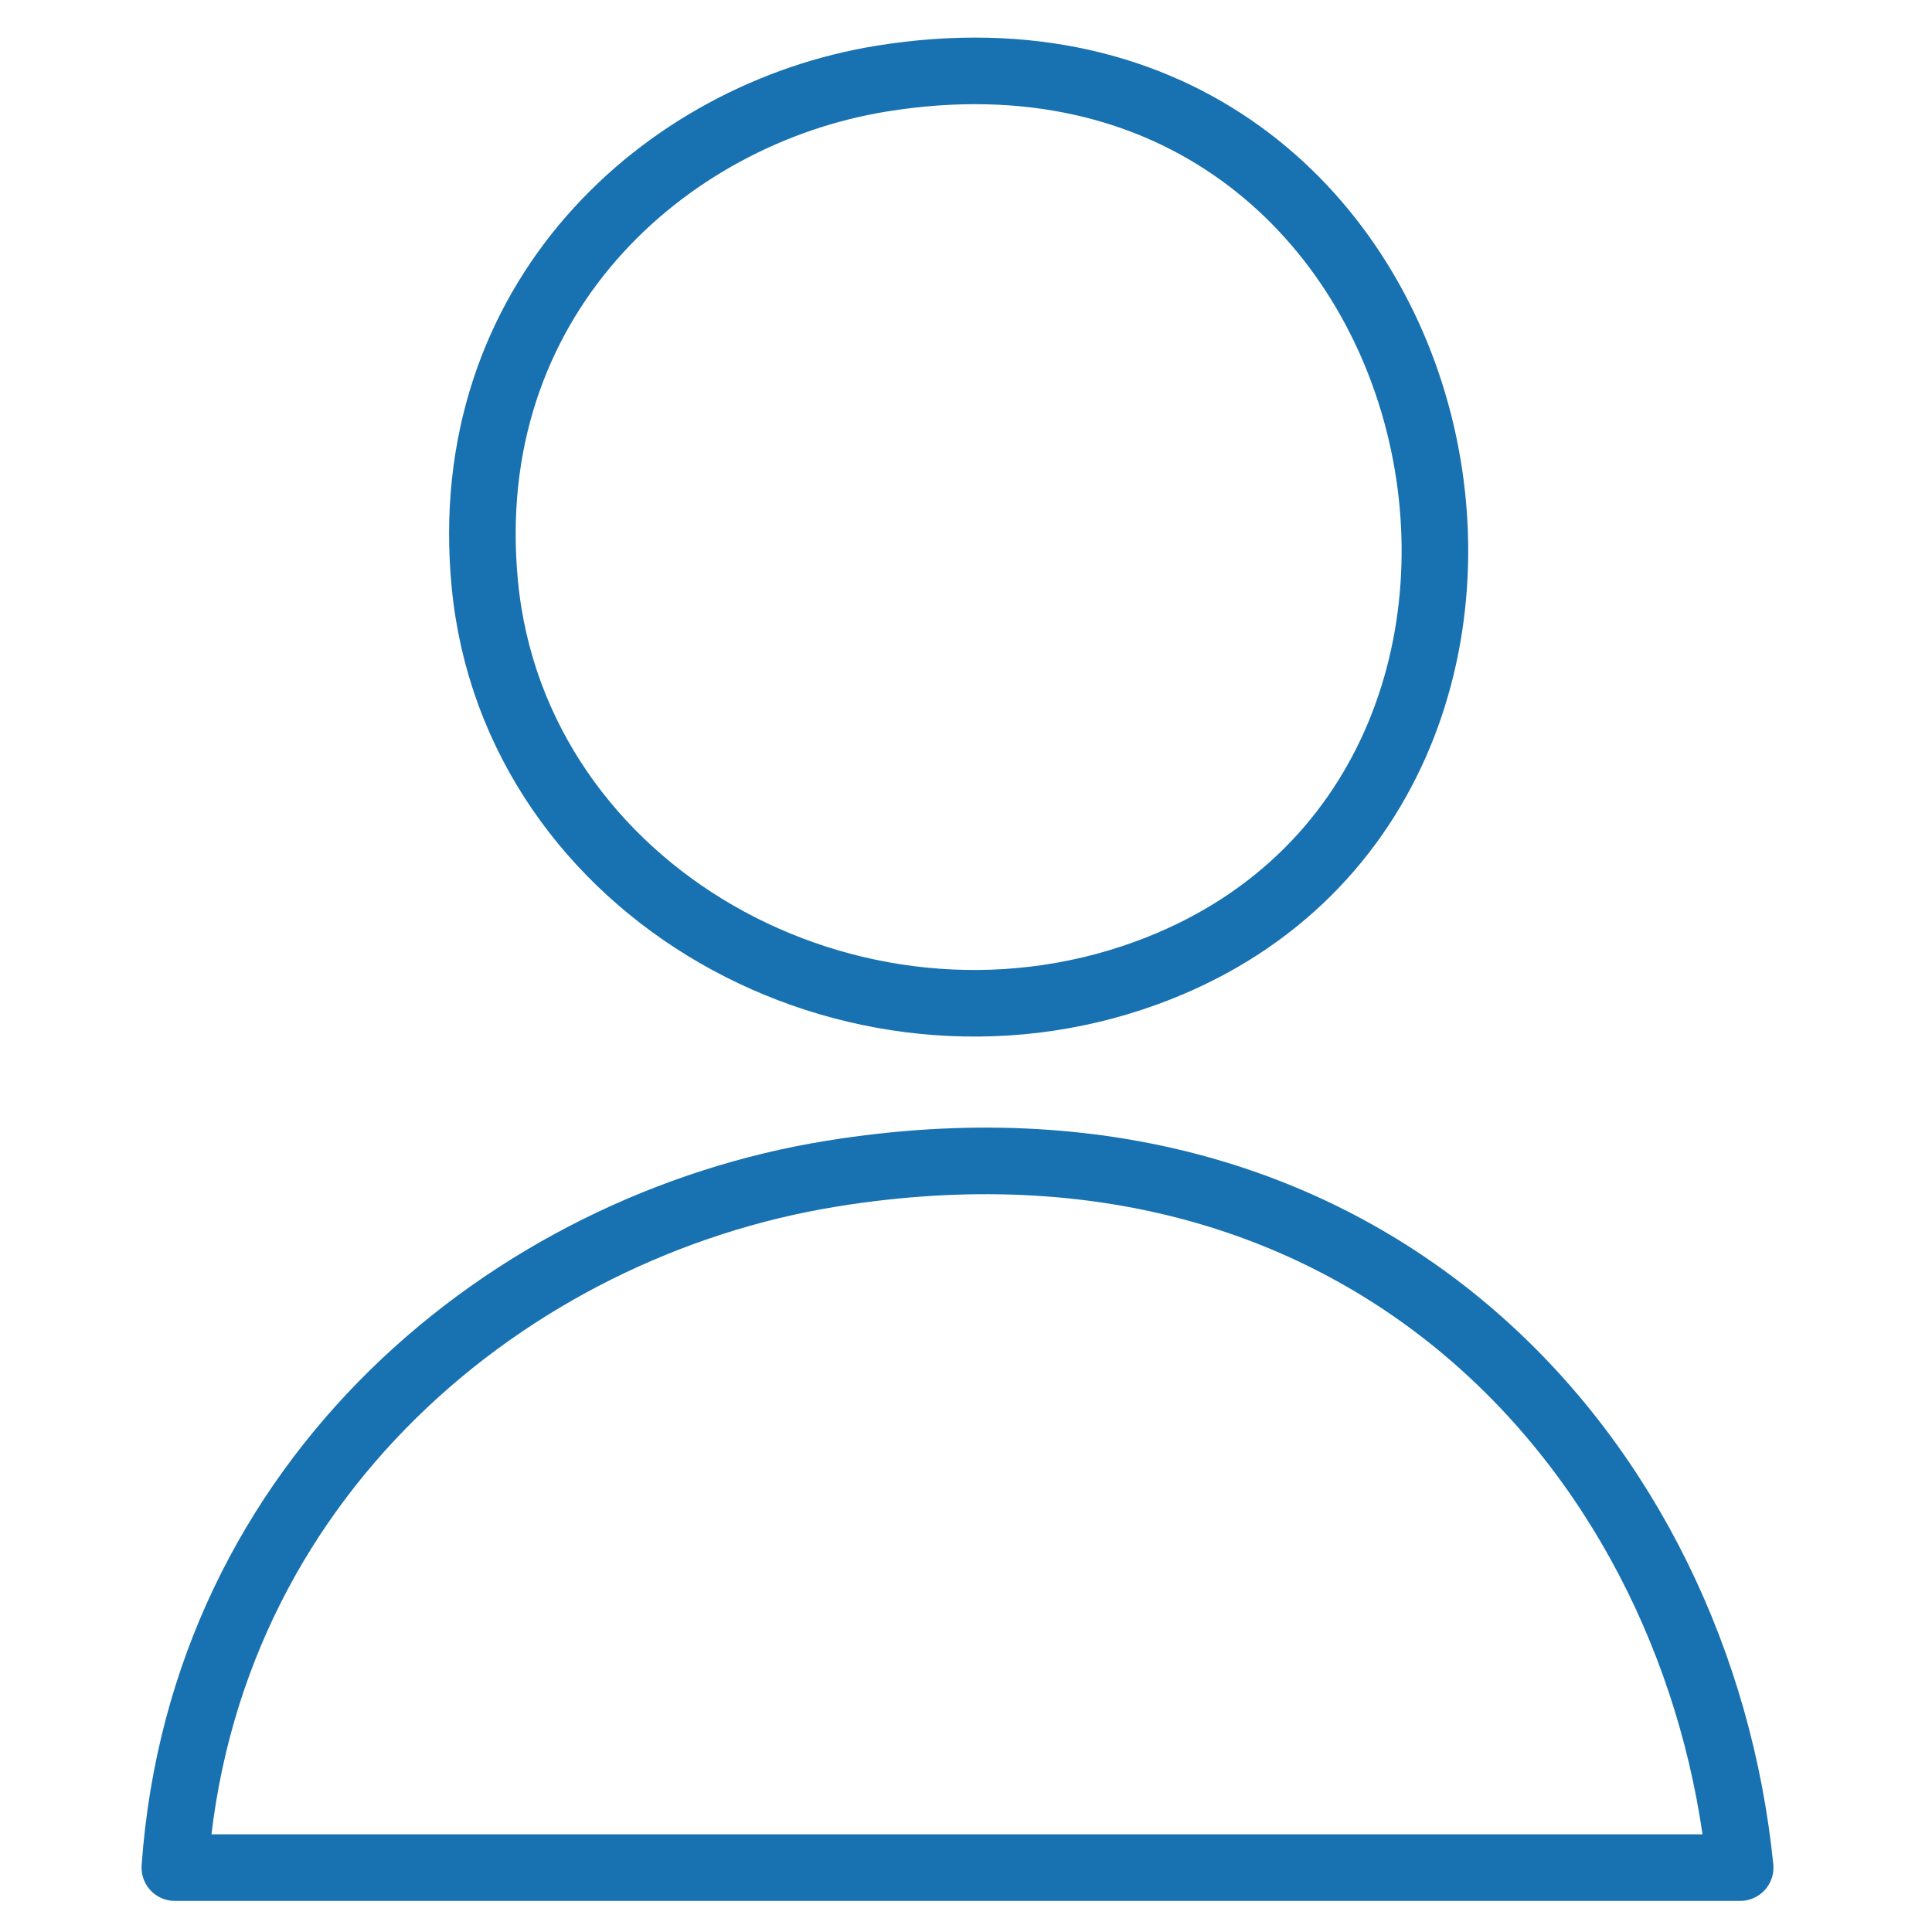 <?xml version="1.0" encoding="utf-8"?>
<!-- Generator: Adobe Illustrator 27.4.0, SVG Export Plug-In . SVG Version: 6.00 Build 0)  -->
<svg version="1.1" xmlns="http://www.w3.org/2000/svg" xmlns:xlink="http://www.w3.org/1999/xlink" x="0px" y="0px"
	 viewBox="0 0 300 300" style="enable-background:new 0 0 300 300;" xml:space="preserve">
<style type="text/css">
	.st0{display:none;}
	.st1{display:inline;}
	.st2{fill-rule:evenodd;clip-rule:evenodd;fill:#1871B0;}
	.st3{fill-rule:evenodd;clip-rule:evenodd;fill:#1871B0;stroke:#1871B0;stroke-width:2.922;stroke-miterlimit:10;}
	.st4{fill-rule:evenodd;clip-rule:evenodd;fill:#1871B0;stroke:#1871B0;stroke-width:2.435;stroke-miterlimit:10;}
	
		.st5{fill-rule:evenodd;clip-rule:evenodd;fill:#1871B0;stroke:#1871B0;stroke-width:9.741;stroke-linecap:round;stroke-miterlimit:10;}
	
		.st6{fill-rule:evenodd;clip-rule:evenodd;fill:none;stroke:#1871B0;stroke-width:8.515;stroke-linecap:round;stroke-linejoin:round;stroke-miterlimit:10;}
	
		.st7{fill-rule:evenodd;clip-rule:evenodd;fill:#FFFFFF;stroke:#1871B0;stroke-width:8.767;stroke-linecap:round;stroke-linejoin:round;stroke-miterlimit:10;}
	.st8{fill:#1871B0;}
	.st9{fill:#1871B0;stroke:#1871B0;stroke-width:1.923;stroke-linecap:round;stroke-linejoin:round;stroke-miterlimit:10;}
	
		.st10{fill-rule:evenodd;clip-rule:evenodd;fill:none;stroke:#1871B0;stroke-width:10.339;stroke-linecap:round;stroke-linejoin:round;stroke-miterlimit:10;}
	
		.st11{display:inline;fill:#1871B0;stroke:#1871B0;stroke-width:2.038;stroke-linecap:round;stroke-linejoin:round;stroke-miterlimit:10;}
</style>
<g id="Vrstva_1" class="st0">
	<g class="st1">
		<path class="st2" d="M275.09,179.29c-0.84,0.44-0.63,1.7-1.04,2.88c-0.3,0.89-1.8,2.96-2.41,3.67c-0.78,0.92-2.24,1.84-3.08,2.76
			c-0.6,0.61-0.93,1.66-1.5,1.83c-0.53,0.16-1.83,0.04-2.64,0c-2.13-0.09-2.96-1.3-4.03-2.18c-2.25-3.34-2.66-8.5-4.69-12.05
			c0.57-0.79,1.34-0.56,2.39-0.68c1.97-0.24,3.85-1.71,5.06-2.53c0.39-0.27,0.94-0.39,1.27-0.69c0.44-0.39,0.68-0.99,1.14-1.37
			c0.35-0.28,0.86-0.4,1.15-0.69c0.37-0.36,0.86-1.28,1.15-1.61c0.81-0.94,1.73-1.81,2.18-2.75c0.39-0.8,0.51-1.75,0.92-2.64
			c0.54-1.18,1.41-2.25,1.72-3.44c0.19-0.69,0.09-1.59,0.34-2.29c0.14-0.43,0.49-0.62,0.57-1.03c0.32-1.69,0.26-4.46-0.12-5.86
			c-0.19-0.75-0.81-1.52-1.02-2.29c-0.67-2.41-1.82-4.54-3.22-5.97c0.02-0.45-0.37-0.46-0.34-0.92c-1.05-0.56-1.22-1.99-2.52-2.29
			c-0.9-1.86-3.31-2.2-4.48-3.79c-1.99-0.56-3.66-1.99-5.63-2.18c-0.12-0.23-0.27-0.4-0.45-0.57c-4.44-1.31-9.06-2.43-13.2-4.02
			c-0.1-0.53-1.1-0.69-0.8-1.26c1.79-1.31,4.21-1.22,6.08-2.29c5.19-2.99,10.27-6.02,14.23-10.1c0.02-0.4,0.33-0.51,0.35-0.92
			c4.51-4.6,7.72-14.04,5.39-22.04c0.23-1.99-1.03-2.5-1.15-4.13c-0.27,0.02-0.55,0.03-0.56-0.23c-0.09-0.92-0.89-1.47-0.59-2.41
			c-0.55-1.15-1.73-1.62-2.53-2.64c-0.85-1.1-1.28-2.51-2.63-2.87c0.13-0.5-0.39-0.38-0.33-0.8c-1.49-0.72-2.2-2.19-3.68-3.21
			c-0.61-0.43-1.48-0.67-2.3-1.26c-0.5-0.36-1.76-1.27-1.73-1.84c0.02-0.47,1.5-1.34,2.07-1.72c2.41-1.61,5.51-3.55,6.67-5.62
			c3.75-3.09,6.35-7.35,9.06-11.48c-0.09-0.63,0.4-0.66,0.23-1.38c0.04-0.38,0.6-0.23,0.57-0.69c-0.06-1.22,0.62-1.57,0.92-2.41
			c0.15-0.45,0.07-0.98,0.23-1.37c0.12-0.33,0.48-0.56,0.57-0.92c0.09-0.39,0.25-1.42,0.23-2.07c0-0.09-0.25-0.44-0.23-0.57
			c0.03-0.28,0.32-0.42,0.34-0.69c0.19-2.34-0.28-4.24,0.23-6.54c-1.08-0.65-0.61-2.05-0.79-3.44c-0.45-3.17-2.98-4.8-3.68-7.69
			c-1.01-0.9-2.01-1.81-2.63-3.1c-1.43-0.58-2.01-1.98-3.68-2.3c0.1-0.49-0.33-0.44-0.35-0.8c-0.59,0.1-0.49-0.51-1.15-0.34
			c-0.82-1-2.01-1.27-3.33-1.95c-0.83-0.43-1.73-1.05-2.52-1.26c-1.24-0.34-2.55-0.19-3.8-0.46c-1-0.21-1.95-0.98-2.86-0.58
			c-1.95-0.46-5.48-0.51-7.7-0.35c-2.2,0.17-4.4,0.64-6.09,1.38c-0.47,0.21-0.86,0.65-1.38,0.8c-0.66,0.19-1.55,0.07-2.18,0.46
			c-0.36,0.24-0.37,0.7-0.78,0.91c-0.27,0.13-0.47,0.3-0.93,0.23c-3.55,2.77-7.09,5.55-11.02,7.92c-0.25,0.26-0.39-0.09-0.82,0
			c-0.26,0.49-1.17,0.35-1.71,0.58c-0.44,0.16-0.23-0.31-0.57-0.23c-0.44,0.45-1.94,0.24-2.41,0c-1.13,0.38-2.49-0.22-3.68,0
			c-1.34-1.04-4.34-0.4-6.53-0.58c-0.36,0.22-0.75,0.4-1.16,0.58c-0.25-0.23-0.64,0.12-1.15,0c-1.79,0.62-3.26,1.62-4.46,2.53
			c-1.29,0.94-1.91,2.18-2.87,3.32c-0.61,0.74-1.32,1.36-1.49,2.41c-0.65,3.9-0.3,8.33,0.8,11.36c0.06,0.19,0.37,0.39,0.44,0.58
			c0.41,0.97,0.59,2.08,1.04,3.1c0.9,2.02,1.89,4.18,2.18,6.66c-0.19,1.62-0.68,2.93-0.93,4.47c-1.28,0.54-2.25,2.05-3.89,1.72
			c-0.35-0.07-2.07-1.36-2.3-1.6c-0.47-0.53-1.06-1.69-1.72-2.53c-0.66-0.83-1.69-2.04-1.71-2.63c-0.05-0.98,1.27-1.68,0.56-2.53
			c-0.85,0.46-1.23,1.5-1.38,2.41c-1.01,6.17,4.17,8.8,9.64,8.73c0.29-0.23,0.41-0.59,0.7-0.8c1.03,0,1.28-0.77,2.18-0.92
			c0.29-0.53,0.76-0.84,1.27-1.14c0.27-0.21,0.38-0.99,0.79-0.69c0.61-1.07,1.51-1.86,1.95-3.1c-0.02-0.82,0.15-1.47,0.8-1.61
			c1.39,2.25,3.51,4.02,3.45,7.46c-0.1,5.13-5.88,7.44-9.41,4.7c-0.65-0.49-1.11-1.61-2.3-1.49c0.23,0.84,1.35,1.95,2.42,2.64
			c1.9,1.24,5.02,2.24,8.38,1.84c2.63-0.33,4.53-2.07,6.07-3.22c0.78-1.86,2.1-3.18,2.76-5.17c0.25-0.12,0.47-0.29,0.92-0.23
			c0.47,0.67,0.08,1.19,0.11,1.95c0.09,2.54,1.55,4.32,2.88,5.85c-0.34,1.1-1.33,0.95-2.19,1.38c-4.22,2.13-6.36,5.82-9.05,9.54
			c-0.82,2.88-1.93,6.08-3.91,7.8c-0.35,0.3-1.06,0.58-1.6,0.92c-1,0.63-2.15,1.15-3.21,1.38c-1.86,0.4-3.88,0.14-5.52,0.69
			c-1.5,0.5-2.47,1.62-4.01,2.06c-0.55,0.78-1.35,1.33-2.28,1.73c-1.29,2.24-3.12,4.76-3.22,8.03c-0.03,1.05,0.61,2.1,0.34,3.22
			c0.58,1.69,1.42,3.72,2.18,5.16c0.24,0.48,0.41,0.96,0.69,1.38c1.41,2.3,4.06,5.45,4.36,8.15c0.22,2.13-0.74,4.39-2.3,4.82
			c-1.49,0.41-2.57-0.57-3.1-1.72c-0.64,0.16-0.97-0.11-1.5,0.12c0,0.71,0.96,1.19,1.62,1.72c0.6,0.49,1.3,1.23,1.95,1.38
			c2.37,0.54,4.02-0.63,5.27-1.95c0.44-0.1,0.55,0.38,0.81,0.11c1.23-0.63,0.96-1.87,1.27-2.99c0.14-0.52,0.62-0.93,0.68-1.49
			c0.08-0.66-0.1-1.57-0.11-2.29c-0.02-1.71-0.28-3.49,0.46-5.05c1.45,0.23,1.58,1.79,2.86,2.18c2.56,2.88,3.65,8.38,1.04,11.93
			c-0.26,0.37-0.59,0.95-0.8,1.15c-1.4,1.33-2.72,0.1-4.48-0.12c-0.55-0.4-0.23-1.67-1.26-1.61c-0.37,1.53,0.73,1.97,1.49,2.64
			c0.57,0.5,1.02,1.37,1.49,1.73c1.46,1.07,3.52,0.92,5.51,1.37c-1.83,1.58-2.99,3.82-4.36,5.85c-0.58,2.76-1.84,5.09-1.49,8.03
			c0.3,2.55,1.21,4.46,2.29,6.43c1.82,3.28,4.79,6.46,7.92,7.8c3.06,3.68,13.2,4.5,14.13,10.1c0.61,3.83-3.06,5.5-5.39,6.66
			c-0.84,0.4-1.76,0.98-2.42,1.14c-0.62,0.17-1.24,0-1.83,0.13c-0.44,0.08-0.78,0.38-1.15,0.45c-1.28,0.29-2.6-0.14-4.13-0.23
			c-3.74-2.03-8.32-3.24-9.07-8.26c-1.37-3.2-4.62-5.16-5.16-8.95c-0.1-0.73,0.07-1.49-0.12-2.3c-0.23-0.97-1.03-2.01-1.26-3.1
			c-0.26-1.14-0.25-1.66-0.92-2.29c-0.18-2.9-2.04-5.07-3.1-7.46c-0.19-0.38,0.02-0.44,0-0.93c-0.1-0.24-0.35-0.34-0.35-0.69
			c0.14-1.44-0.75-3-1.15-3.9c-0.76-1.77-1.57-3.75-2.51-5.4c-0.75-1.29-2.01-2.51-2.98-3.78c-1.06-1.36-2.47-2.38-3.21-3.68
			c-0.91-1.56-1.5-3.41-2.77-4.93c-0.58-0.71-3.23-3.46-3.1-4.59c0.12-0.97,1.54-1.15,2.18-1.95c0.26-0.32,0.3-0.91,0.46-1.26
			c0.28-0.59,1.31-1.59,0.12-2.07c-0.64,0.89-1.63,2.42-3.1,2.52c-1.26,0.09-2.3-0.82-2.53-2.29c1.06-1.8,2.52-3.22,4.02-4.59
			c0.12-0.75,0.32-1.44,0.79-1.84c0.68-0.31,1.04,0.09,1.61,0.23c3.33,0.78,4.78-0.46,6.08-2.29c0.39-0.54,1.24-1.59,0.35-2.18
			c-0.92,1.04-1.03,2.74-2.53,2.98c-1.6,0.26-3.22-0.94-3.56-2.07c-0.55-1.76,0.71-3.92,1.48-5.17c0.81-1.29,1.82-2.91,2.53-4.01
			c1.52,0.2,2.75-0.63,3.91-1.38c0.65-0.41,1.77-0.62,1.72-1.48c-1.69-0.21-3.17,2.55-4.94,0.92c-0.47-2.26-0.15-4.67,0-6.89
			c1.3-2.96,3.16-5.34,3.45-9.3c0.84-0.05,1.58,0.42,2.41,0.46c2.29,0.09,5.78-2.06,5.28-3.67c-0.76-0.07-0.75,0.75-1.15,1.14
			c-0.66,0.66-2.15,1.57-3.21,1.49c-1.1-0.07-2.69-1.58-3.33-2.87c-0.12-0.24-0.02-0.52-0.12-0.8c-0.22-0.58-0.7-0.97-0.8-1.49
			c-0.51-2.56-0.38-5.95,0-8.26c0.33-2.08,1.14-4.31,1.25-6.31c0.1-1.55-0.16-2.75,0.12-3.79c0.06-0.25,0.32-0.45,0.34-0.69
			c0.11-1.16-0.44-2.54-0.47-3.78c-0.03-1.82-0.65-3.14-1.25-4.48c-0.27-0.27-0.94-0.14-1.04-0.57c0.44-0.59,1.2-0.87,1.5-1.61
			c0.23-0.18-0.51-0.27-0.13-0.69c2.91,0.1,2.81-2.78,4.24-4.13c-1.17-1.52,0-3.63,1.17-4.48c0.05-0.58-0.45-0.62-0.47-1.14
			c0.87-0.59,1.62-1.9,1.38-3.21c-1.48,0.24-2.74,1.17-4.36,0.92c-0.49,0.36-0.71,0.97-1.15,1.38c-0.08-0.26,0.21-0.89-0.23-0.8
			c-1.17-0.06-1.24,0.99-2.07,1.26c-1.03-0.66-1.69,0.87-2.41,1.26c-0.84-0.28-1.27,0.45-1.96,0.46c-1.57,0.02-3.46-2.26-3.67-3.33
			c-0.07-0.42-0.05-1.01,0-1.38c0.46-3.21,2.74-6.02,4.48-8.04c0.54-0.63,1.2-1.1,1.72-1.72c0.2-0.23,0.15-0.56,0.35-0.8
			c0.79-1.03,2.28-1.4,2.64-2.53c-1.24-0.23-2.32,0.73-3.56,1.04c-2.86,0.71-7.32,0.51-9.19,2.06c-0.63,0.53-0.8,1.83-1.72,1.72
			c-1.1-0.12-0.72-2.53-1.83-2.53c-0.55-0.02-1.33,0.15-2.18,0c-1.03-4.13-4.69-5.63-5.74-9.75c-0.14,0-0.16-0.14-0.35-0.11
			c-0.79,1.21-1.76,2.51-3.09,3.68c-1.1,0.94-2.72,1.94-3.22,3.1c-0.38,0.87,0.05,2.51-0.92,3.21c-0.74-0.75-1.37-1.56-2.75-1.38
			c-0.62,0.3-0.71,1.12-1.49,1.26c-1.01-0.34-0.79-1.18-1.38-1.83c-1.61-1.8-4.85-1.21-7.57-1.49c-0.53-0.94-2.3-2.3-3.56-1.38
			c-0.33,0.83,0.63,1.31,1.04,1.84c0.78,1.05,1.37,2.44,2.41,3.22c0.69,2.91,2.37,5.7,2.64,8.95c0.12,1.52-0.02,2.49,0.69,3.33
			c-0.31,0.95-0.94,1.58-1.26,2.53c-1.22,0.91-2.56,1.92-3.79,2.87c-0.5,0.39-0.95,0.85-1.37,1.03c-1.29,0.55-2.68-0.07-4.14,0.58
			c-0.17,1.52-1.37,1.45-2.87,1.49c-0.01,0.14-0.03,0.28-0.23,0.23c-0.3,1.25,0.77,1.93,1.26,2.76c-2.44,1.85-2.99,7.1-1.15,10.09
			c0.4,0.67,1.03,1.07,1.26,1.72c0.34,2.46,1.96,4.24,3.79,4.83c-0.68-1.89-1.69-4.23,0.23-5.4c1.41,0.62,2.7,1.35,4.36,1.72
			c0.21,1.64,0.94,5.98,2.64,5.74c1.75-0.25,0.34-2.84,0.23-4.14c0.96,0,1.51-1.23,2.41-1.61c1.06-0.44,2.54-0.29,3.78,0
			c-0.36,2.39,0.58,5.85-0.69,7.46c0.12,0.84,0.28,1.64,0.35,2.52c-0.32,1.26-3.82,0.5-4.59-0.11c-0.53-0.43-0.22-1.04-0.8-1.26
			c-0.88,0.04-0.9,0.94-1.61,1.15c-1.87-0.26-3.75,1.05-5.63,0.8c-0.01-0.44-0.07-0.83-0.34-1.03c-0.51-0.05-0.32,0.6-0.58,0.8
			c-1.44,0.84-2.79,1.12-4.48,2.18c-0.92,0.58-1.99,1.24-2.98,1.6c-2.33,0.85-7.56,0.66-8.61-0.92c-1.59-0.96-3.47-2.27-4.25-3.78
			c-0.91-1.8-0.43-5.27-1.61-6.89c0.92-0.92,0.31-2.73,0.58-4.36c0.21-1.24,1.6-2.82,1.15-4.71c-0.14-0.59-0.81-1.08-1.15-1.6
			c-0.73-1.13-1.23-2.37-2.52-2.42c-1.03-0.03-2.74,0.94-3.44,1.5c-0.7,0.55-2.19,2.32-2.53,2.98c-0.6,1.19-0.1,1.95,0,2.99
			c0.16,1.8-0.26,4.06,0.11,5.74c0.11,0.48,0.45,0.81,0.46,1.26c0.01,0.43-0.3,0.91-0.23,1.38c0.09,0.57,0.7,1.13,0.93,1.61
			c1.21,2.65,2.44,5.25,4.36,7.23c1.41,1.44,3.64,2.05,5.63,3.1c5.36,2.83,11.98,1.87,17.68-0.23c-0.02,1.29,0.35,2.17,0.58,3.22
			c1.55,0.95,2.84,4.38,1.26,6.08c-0.33,0.35-1.28,0.91-1.83,0.91c-1.75,0.03-2.48-2.11-1.84-3.78c-1.29,0.42-0.94,2.5-1.38,3.78
			c-0.22,0.05-0.29,0.25-0.58,0.23c-1.52-2.11-3.67-4-7.23-3.67c-0.53,0.05-1.01,0.31-1.61,0.23c-0.34-0.04-0.67-0.37-1.03-0.46
			c-0.97-0.23-1.81,0.09-2.76,0c-1.61,0.74-3.09,1.4-3.45,3.22c-0.38,2,0.64,3.4,1.15,4.82c-1.64,1.3-3.86-0.09-4.6-1.15
			c0.13-0.47-0.24-0.45-0.23-0.8c-1.29-1.17-2.21-2.48-3.33-3.9c-0.71-0.9-1.29-2.05-2.06-2.76c-1.4-1.27-3.28-1.96-4.6-3.21
			c-0.94-0.89-1.67-2.05-2.98-2.41c-0.11-0.42-0.28-0.78-0.46-1.15c-3.28-1.84-5.51-4.73-7.92-7.45c-0.46-0.08-0.73-0.35-1.15-0.47
			c-0.9-2.06-2.58-2.94-4.13-4.36c-0.35-0.33-0.49-0.79-0.8-1.04c-0.44-0.34-1.06-0.5-1.49-0.8c-3.42-2.39-6.6-5.54-9.64-8.15
			c-0.6-1.36-1.47-2.04-1.73-3.32c-0.65-3.34,2.56-6.42,3.33-9.54c0.64-2.56-0.23-3.58-2.18-4.47c-0.76-2.71-1.6-5.11-3.56-6.77
			c-1.22-1.03-5.02-0.55-7.23-0.23c-0.73,0.1-2.31,1.54-2.18,2.18c0.28,1.43,2.6-0.04,3.66,0.69c0.35,0.24,0.81,1.67,1.04,2.3
			c0.31,0.85,0.54,1.6,0.57,2.87c-1.92,0.07-3.82,0.23-4.13,1.72c-0.32,1.56,1.05,2.74,1.73,3.9c-0.31,2.55-0.27,4.01,0.57,5.97
			c-0.39,1.43-0.3,3.26-1.95,2.76c-0.74-0.23-0.45-1.18-0.57-1.84c-0.21-1.11-1.33-2.26-2.07-2.41c-0.98-0.19-1.62,0.81-2.53,0.92
			c-2.26,0.27-2.58-3.26-4.13-4.36c-1.39-0.98-3.07-0.19-4.93,0c-4.73,0.48-8.93,4.54-9.99,6.43c-0.27,0.49-0.97,2.78,0,3.1
			c1.49,0.49,2.43-2.37,4.25-2.64c2.89-0.44,3.05,1.43,5.28,1.95c0,0.58,0,1.15,0,1.72c1.33,0.17,2.02-0.79,3.33-0.58
			c1.86,0.3,2.1,2.82,4.13,3.44c0.69,0.22,1.34,0.08,2.3,0.34c0.34,0.45,0.89,1.15,0.34,1.84c-1.92,0.49-3.8,1.01-5.97,1.26
			c-0.85,0.31-1.17,1.05-1.95,1.38c-1.85,0.79-4.2-0.6-6.08,0.34c-0.39,0.42-0.38,1.22-0.35,2.07c-0.77,0.27-1.93,0.6-2.63,1.15
			c-1.16,0.9-3.75,4.48-3.79,6.09c-0.02,0.63,0.65,1.11,0.8,2.06c0.2,1.22-0.37,2.35,0.57,2.63c1.81,0.56,1.45-1.77,1.96-2.75
			c0.83-1.59,3.46-2.53,4.81-3.22c0.01,1.41,0.94,1.9,1.73,2.53c3.12,0.74,3.96-2.51,5.4-2.88c1.42-0.35,3.16,0.51,4.25-0.8
			c3.3,0.25,4-3.03,8.15-2.3c2.22,0.17,4.92,2.41,5.39,4.71c0.48,2.29-1.88,3.07-4.24,3.21c-0.33,0.33-0.35,0.96-0.81,1.15
			c-1.65-0.75-2.34,0.99-2.18,2.06c0.07,0.54,0.59,0.87,0.69,1.38c0.48,2.41-1.65,4.09-3.67,3.79c-0.3-0.05-1.03-0.85-1.61-0.69
			c-0.8,0.23-0.5,1.46-0.11,2.41c2.57,2.04,7.42,2.02,9.53,0c0.53-0.51,0.59-1.2,1.26-1.26c0.59-0.05,1.09,0.54,1.38,0.69
			c0.66,0.01,0.96-0.35,1.37-0.58c0.66-1.88,0.56-5.38,1.96-6.54c1.11-0.92,3.84-0.19,4.13,1.6c0.15,0.88-0.7,1.49-0.57,2.76
			c0.12,1.18,1.53,2.62,1.14,4.48c1.61-0.43,2.41,1.26,2.07,2.98c0.48,0.06,0.51-0.33,1.03-0.23c1.67,1.78-1.06,2.41-1.72,3.56
			c1.07,1.11,2.02-0.96,3.21-0.46c0.12,0.98-0.36,1.5-0.12,2.41c0.15,0.54,0.79,0.93,0.93,1.49c0.52,2.29-1.21,4.22-2.76,4.13
			c-0.74-0.04-1.87-0.94-2.07-1.72c-0.14-0.55,0.43-1.15-0.23-1.49c-1.16,1.34,0.73,3.26,0.23,4.37c1.33,1.25,4.51,2.11,6.66,1.14
			c0.19-0.17-0.12-0.49,0.23-0.69c0.59-0.33,1.23-0.51,1.72-0.92c0.83-0.7,1.06-1.89,1.95-2.53c-0.17,1.43,0.7,1.83,0.69,3.09
			c-0.84,0.73-1.54,1.59-2.41,2.3c-1.37,2.74,0.06,5.42,1.38,7.24c-0.95-0.21-2.76,0.29-2.98-0.92c-0.63,0.11-1.73-0.27-1.84,0.34
			c-0.28,1.55,2.09,1.44,2.75,2.42c0.68-0.19,1.18,0.26,1.95,0.35c0.64,0.06,1.31-0.31,1.72-0.23c2.09,0.39-0.42,2.56-1.48,2.75
			c-0.88,1.52-2.25,2.88-2.3,4.94c-0.05,2.12,1.46,3.33,2.18,4.93c1.02,0.63,2.26,1.03,2.99,1.95c-0.7,1.22-2.28,1.55-2.65,3.1
			c-3.81,0.86-4.68,4.65-7.69,6.31c-0.32,0.67-1.12,0.87-1.37,1.61c-2.37,1.37-4.92,2.58-8.04,3.21c-2.73,1.76-5.92,2.46-8.5,4.25
			c-0.82,0.58-1.5,1.39-2.29,1.95c-0.86,0.6-1.74,1.06-2.52,1.72c-2.66,0.37-4.87-0.61-5.97-2.18c-0.65-0.03-1-0.37-1.49-0.57
			c-2.46,0.09-2.96-1.78-4.59-2.52c-1.46-0.01-2.32,0.59-3.21,1.15c-5.04-0.59-8.21,1.78-10.1,4.7c-0.25,0.38-0.68,0.74-0.8,1.03
			c-0.52,1.28-0.12,3.68,0.92,3.79c0.92,0.1,1.88-1.77,2.64-2.3c1.53-1.08,4.64-1.7,5.97-0.46c-0.25,1.02-2.15,2.16-0.92,3.21
			c1.19,1.02,2.65-0.56,4.24-0.34c1.84,1.64,5.49,1.4,8.73,1.15c0.38,0.15,0.67,0.88,0.35,1.38c-1.26,0.22-2.79-0.18-3.9,0
			c-1.14,0.18-1.53,1.1-2.06,1.73c-0.46,0.53-1.21,1.1-1.73,1.49c-0.51,0.38-1.17,0.88-1.72,1.03c-1.33,0.38-2.71-0.18-4.02,0.12
			c-1.36,0.29-3.43,2.34-2.99,3.9c-0.87,0.36-1.43,1.01-1.6,2.07c-0.61,0.66-1.24,1.45-1.38,2.53c-0.33,2.57,0.25,4.1,1.5,5.16
			c0.53,0.45,1.34,0.68,1.95,1.03c0.68,0.4,1.33,0.91,2.06,1.04c1.22-0.8-0.17-3.31,0.46-4.94c0.35-0.44,1.03-0.58,1.26-1.14
			c0.37-0.25,0.31-1.53,0.8-1.26c0,0.72,0,1.45,0,2.18c1.54,1.98,2.29-0.49,4.36-1.15c0.61-0.19,1.57-0.26,1.95-0.57
			c0.67-0.55,0.75-1.88,0.92-2.64c0.71-0.48,1.73-0.08,2.41-0.23c2.15-0.45,2.76-3.14,4.59-3.9c0.46,0.88-0.29,1.45-0.23,2.3
			c-1.07,1.53-1.49,3.72-3.1,4.71c-0.2,0.91,0.18,1.66,0,2.52c-0.81,0.88-1.61,2.53-0.92,3.9c0.43,0.19,0.94,0.3,1.38,0.47
			c0.07,1.01,0.84,1.56,1.26,2.17c0.16,0.24,0.21,0.66,0.35,0.81c0.31,0.33,0.94,0.45,1.26,0.8c0.27,0.29,0.32,0.81,0.57,1.03
			c1.46,1.39,3.53,1.01,6.2,1.03c0.46-0.28,0.61-0.3,0.92-0.58c0.29-0.07,0.89,0.42,0.92-0.11c-2.53-0.17-5.66-3.09-3.44-5.86
			c0.38,0,0.76,0,1.14,0c0.84-0.81,1.78-1.38,1.5-3.1c-0.19-1.16-0.99-2.28-0.92-3.78c0.08-1.48,0.5-2.63,0.58-3.9
			c-0.74-2.78,0.18-4.48,1.95-5.39c0.85-0.44,2.12-0.48,3.21-0.92c0.67-0.27,1.24-0.87,1.6-0.92c1.38-0.15,2.91,1.11,2.98,2.53
			c0.06,0.91-0.51,1.62-0.45,2.29c0.04,0.67,0.69,1.19,0.8,1.84c0.19,1.13-0.53,2,0,2.76c0.47,0.67,1.9,0.55,2.07,1.61
			c0.26,1.7-1.23,3.26-2.07,4.13c0.09,0.43-0.14,0.54-0.11,0.92c-0.43,0.49-1.07,0.77-1.49,1.26c2.19,0.61,3.69-0.33,5.28-1.15
			c2.62-1.36,4.87-4.09,5.28-7.11c0.09-0.67-0.14-1.52,0-2.3c0.23-1.23,1.38-2.11,0.8-3.56c-1.48-0.71-1.25-3.33-0.45-4.7
			c0.42-0.32,0.96,0.06,1.49,0c0.12-0.31,0.14-0.71,0.12-1.15c0.36-0.03,0.38,0.3,0.8,0.22c0.11-0.65-0.25-1.78,0.23-2.06
			c0.51,0.14,0.48,0.82,0.92,1.03c1.05-1.69,4.48-2.17,6.54-1.48c0.14-0.59-1.38-2.25-0.11-2.88c1.48,0.7,3.34,1.03,4.82,1.73
			c0.27-0.54,0.27-1.34,0.8-1.61c0.65-0.14,0.73,0.74,1.15,0.46c0.46-0.34,0.13-1.47,0.58-1.84c0.88-0.39,1.13,0.75,2.18,0.58
			c0.19-0.5-0.05-1.42,0.45-1.61c0.37-0.23,0.58,0.06,1.03-0.12c1.33,1.16,2.01,2.97,2.52,4.94c0.69-0.84,0.76-2.31,2.64-1.95
			c0.33,0.59,0.73,1.11,1.38,1.38c-0.5-2.88,0.92-5.19,2.41-6.77c1.45,1.57,2.68,3.36,2.53,6.54c-0.58,1.44-2.14,1.92-3.33,2.76
			c1.01,1.41,3.15,1.88,5.28,1.14c1.31-1.06,2.54-2.2,4.02-3.09c1,2.83,3.15,4.49,6.66,4.82c2.18-1.1,4.99-3.27,3.56-6.54
			c0.91-0.71,4.02-0.45,5.51-0.35c0.93-0.88,3.15-1.94,4.02-0.35c-0.03,0.38,0.2,0.49,0.11,0.93c1.44,1.08,2.85,2.44,4.47,3.44
			c1.65,1.02,3.35,2.2,5.4,2.63c2.36,1.21,4.59,2.53,6.54,4.14c-0.33,1.25-1.52,1.25-2.75,1.37c0.23,0.87,1.17,1.02,1.83,1.38
			c0.69,0.37,1.19,0.95,1.84,1.37c1.77,1.18,3.78,2.09,4.94,3.9c-1.62,1.56-4.24,1.08-6.31,1.5c-0.46,0.09-0.82,0.39-1.26,0.45
			c-2.6,0.38-5.57,0.34-8.26,0.34c-0.77,0-1.54,0.19-2.29,0.12c-0.61-0.07-1.21-0.45-1.84-0.46c-0.61-0.01-1.41,0.46-1.95,0.11
			c-1.11-0.71-2.34-1.06-4.02-1.72c-1.29-0.51-2.53-0.95-3.9-1.38c-1.46-0.45-2.98-1.46-3.9-1.5c-0.42-0.01-1.06,0.3-1.61,0.35
			c-0.42,0.03-0.89-0.07-1.14,0c-0.78,0.22-1.19,1.31-1.96,1.49c-1.08,0.25-2.12-0.32-3.1,0.23c-1.01,0.56-1.48,1.85-2.41,2.41
			c-2.04,1.22-3.99,1.31-6.54,2.52c-0.29,0.4-0.56,0.83-1.03,1.04c-1.36,2.86-1.92,5.1-3.78,7.11c-1.52,1.64-3.9,2.13-5.63,3.56
			c-1.27,1.06-1.73,2.88-2.41,4.59c-0.17,0.43-0.64,0.77-0.8,1.14c-0.09,0.22,0.07,0.58,0,0.81c-0.26,0.85-1.15,1.59-0.92,2.63
			c-1.27,1.88-3.57,4.24-6.66,4.37c-3.93,0.16-6.95-2.37-6.2-6.54c0.35-1.93,2.08-2.96,2.64-4.48c0.24-0.64,0.43-2.13,0.69-3.21
			c0.27-1.14,0.54-3.32-0.8-3.56c-0.25,0.6,0.28,0.89,0.34,1.49c0.16,1.46-0.77,3.14-0.8,4.59c-1.11,1.22-1.72,2.82-2.75,4.03
			c-1.02,1.18-1.71,1.74-2.41,3.09c-1.08,2.08-0.39,5.1,0.92,6.66c0.18,0.21,0.61,0.35,0.81,0.58c0.61,0.68,1.2,1.42,1.95,1.71
			c0.19,0.07,0.49-0.09,0.69,0c0.84,0.41,1.31,0.87,1.95,0.92c1.59,0.13,2.77-0.94,4.36-0.45c0.05,2.72,0.07,5.75,0.22,8.72
			c-0.83,1.93-1.96,3.58-4.48,3.9c-1.18,0.15-2.59-0.06-3.9-0.24c-0.55-0.71-1.33-1.19-1.95-1.83c-0.38-1.34-0.99-2.46-1.27-3.91
			c0.11-0.15,0.31-0.23,0.46-0.34c-0.69-1.87,0.83-6.43-1.61-7.13c0.04,2.11,0.7,4.55,0.46,6.9c-0.09,0.85-0.61,1.61-0.58,2.53
			c0.04,1.38,0.24,3.03,0.24,4.36c1.31,2.74,5.08,4.51,9.29,4.47c1.38-0.01,3.16,0.03,4.36-0.23c0.96-0.21,1.08-0.85,1.72-1.38
			c0.91-0.76,2.4-1.46,2.41-2.75c0.32-0.01,0.23,0.19,0.46,0c-0.09-0.58,0.35-0.65,0.23-1.26c1.66-1.34,1.77-4.21,4.25-4.71
			c2,3.11,7.52,3.23,7.11,8.39c-0.47,0.83-0.92,1.67-2.06,1.83c-1.66-0.74-4.22-1.19-4.6-3.11c-0.1-0.53,0.33-1.31-0.11-1.72
			c-0.8,0.39-0.52,1.64-0.35,2.19c0.64,1.88,4.39,3.93,6.54,3.43c0.62-1.14,2.32-1.68,2.75-3.1c0.27-0.89-0.29-1.95,0.23-2.98
			c1.38,0.52,2.82,1.01,4.13,1.03c-0.15,0.85-0.86,1.14-1.26,1.72c-0.06,0.44,0.2,0.55,0.11,1.03c-0.59,1.03-1.18,1.58-2.3,2.53
			c-1.39,1.18-2.68,2.33-4.59,2.63c-1.14,0.93-2.7,1.44-4.47,1.73c-2.06,1.31-4.12,2.62-6.09,4.03c-0.04,0.41-0.23,0.67-0.34,1.02
			c-0.48,0.38-0.95,0.74-1.26,1.28c-4.21,2.23-6.55,8.69-13.31,7.34c-1.84-0.36-2.93-2.06-4.94-2.53c-0.73-1.47-1.31-3.12-2.63-4.01
			c-0.23,0-0.46,0-0.69,0c-1.31-1.27-2.26-3.82-4.59-3.8c-0.6,0.03-1.18,0.53-1.95,0.59c-0.39,0.3-0.37,1-0.8,1.26
			c-1.79-0.81-3.42-1.76-5.74-1.26c-2.41,0.51-4.92,3.85-4.93,6.31c0,1.01,0.26,2.75,1.04,2.75c0.89,0,0.74-1.2,1.14-2.07
			c0.73-1.53,2.51-2.18,5.05-1.94c0.87,0.7,1.65,1.48,2.42,2.29c-1.47,2.01,0.22,3.88,2.87,3.09c0.56,2.01,2.73,2.39,3.78,3.91
			c-0.85,0.86-2.35,0.02-3.21,0.11c-1.09,0.12-1.87,1-2.88,1.62c-1.26,0.76-2.49,1.06-4.59,0.91c-1.08,0.56-1.97,2.63-0.8,3.8
			c-0.48,0.99-0.68,1.85-0.92,3.09c-0.11,0.57-0.61,1.06-0.69,1.49c-0.18,1.01-0.12,2.36,0,3.23c0.51,3.72,3.39,6.44,7.12,6.3
			c-0.05-0.72-0.71-0.94-1.03-1.71c-0.75-1.8-0.6-4.85,0.69-5.75c1.73,1.23,4.73,1.29,4.24-1.95c0.67-0.17,1.21-0.95,2.53-0.8
			c1.94-1.16,2-4.2,5.28-4.02c1.41,0.82,0.09,2.95,0.35,4.24c-0.58,0.96-1.4,1.62-1.26,2.99c-1.16,1.2-3.68,3.85-1.26,5.28
			c0.67,0.01,1.1-0.2,1.84-0.12c-2.21,4.57,1.76,9.13,6.89,8.04c0.75-0.16,2.44-1.21,2.29-2.08c-0.16-0.95-1.01-0.4-2.29-0.92
			c-1.54-0.6-1.85-3.31-1.15-5.04c0.84,0.38,1.43,0.68,2.64,0.46c1.54-1.11,0.54-2.59,0.45-4.58c1.91-1.87-0.05-4.2,0.81-6.21
			c0.44-1.03,1.12-2.1,1.84-2.63c1.89-1.39,5.44-1.64,5.62,1.03c0.1,1.39-0.94,2.44-0.57,4.13c1.22,0.73,0.23,1.94,0.34,3.44
			c1.1,0.17,0.89,1.61,1.5,2.18c0.54,0.52,1.01,0.09,1.72,0.45c1.11,2.74-0.09,5.76-1.95,7.12c1.97,0.66,4.67-1.09,5.4-1.83
			c1.52-1.56,2.49-5.04,2.07-7.69c-0.11-0.68-0.69-1.44-0.58-2.3c0.11-0.81,0.91-1.77,0.58-3.23c-0.35-1.51-2.03-2.42-2.3-4.01
			c-0.25-1.52-0.11-3.26,0.92-3.21c1.42,0.95,2.12,2.61,4.37,2.76c0.12-0.52-0.28-1.58,0.22-1.72c1.01,0.32,0.86,1.82,1.96,2.06
			c0.37-0.12-0.22-1.21,0.34-1.15c1.07,0.25,1.66,1.54,2.64,1.5c0.16-1.36-0.67-2.8,0.23-3.56c1.22-0.19,1.15,0.91,1.84,1.26
			c0.82-0.17,0.29-1.7,0.92-2.06c0.47,0.06,1.01,0.54,1.38,0.33c-0.38-0.7-0.28-2.12,0.46-2.41c1.1-0.43,1.62,1.16,2.63,0.8
			c0.48,1.19,1.94,1.34,2.53,2.41c0.31,0.56,0.03,1.29,0.81,1.61c1.27-1.44-0.99-4.65,0.23-6.43c1.59-0.54,1.76,1.31,2.41,1.97
			c0.65,0.64,1.86,0.79,2.53,1.38c0.36,0.31,0.87,0.99,0.92,1.37c0.07,0.58-0.36,0.87-0.34,1.37c0.01,0.45,0.39,0.47,0.34,1.04
			c-1.18,1.55-3.07-0.12-4.13-0.23c-0.1,2.12,2.39,2.65,4.82,2.63c0.59-0.44,1.08-0.62,1.38-1.15c1.98-3.44-0.9-7.57-1.15-10.44
			c-0.17-1.94,0.06-3.7,0.35-5.04c0.49,0,0.39-0.61,1.04-0.47c0.48,2.38,1.85,4.69,4.81,3.56c1.53,0.93-0.01,2.61-0.45,3.68
			c-0.51,1.2-1.09,3.15-1.49,4.83c-0.56,2.31-0.93,5.06-0.35,7.57c1.26,5.36,5.4,9.82,10.33,10.44c5.7,0.72,8.34-1.72,10.44-4.36
			c0.96-1.19,0.85-2.07,1.27-3.91c0.14-0.63,0.67-1.38,0.91-2.18c0.26-0.84,0.38-1.76,0.7-2.41c0.26-0.53,0.98-0.84,0.68-1.6
			c-2.78,0.86-2.46,5.84-3.78,8.49c-0.23,0.44,0.17,0.3,0.12,0.81c-1.34,1.2-2.85,2.38-4.48,2.98c-1.58,0.07-2.49,0.09-3.55-0.34
			c-2.97-1.18-5.56-3.72-5.97-7.47c-0.61-5.42,1.02-9.54,2.87-12.73c0.73-1.28,1.28-2.7,2.87-2.18c-0.29,1.51,0.3,2.32,0.58,3.09
			c0.2,0.55,0.16,1.16,0.35,1.5c0.95,1.73,4.41,3.36,7,2.88c0.56-0.12,0.99-0.73,1.61-0.58c0.57-0.9,1.46-1.17,1.95-2.18
			c0.99-2.03,0.55-5.16,1.49-7.23c0.61-1.35,1.98-1.77,1.73-3.23c-0.96,0.55-1.97,1.83-2.41,2.77c-0.4,0.85-0.35,1.94-0.69,2.86
			c-0.45,1.22-2.14,2.82-3.45,2.76c-1.15-0.05-2.06-1.65-2.18-2.53c-0.46-3.5,3.07-7.92,1.15-11.24c0.21-0.11,0.19-0.42,0.46-0.46
			c0.57-0.04,0.8,0.26,1.38,0.23c0.63-0.43,1.52-0.29,2.18-0.57c0.63-0.28,2.19-1.65,2.53-2.29c1.19-2.25-0.47-6.18,0.11-8.73
			c-1.88,0.64-0.44,3.85-0.92,5.74c-0.28,1.1-1.19,1.04-1.6,1.84c-0.47,0-0.72,0.17-1.38,0.23c-1.96-0.23-1.24-3.9-0.92-5.28
			c0.12-0.57-0.05-1.15,0-1.72c0.23-2.42,0.59-5.08-0.46-6.89c-0.66-0.83-1.72-0.86-2.75-1.28c-1.51-0.6-2.6-2.04-4.25-2.28
			c-1.35-1.36-2.93-2.53-3.22-4.71c-0.27-2.11,2.02-6.43,3.44-7.79c1.06-1.01,2.52-2.03,3.68-3.12c0.4-0.37,0.63-0.84,1.03-1.14
			c1.91-1.46,4.71-2.25,6.77-2.98c2.12,0.57,5.42-0.53,7.69,0.47c0.35,1.31-0.49,1.81-0.81,2.41c-0.11,0.2-0.01,0.56-0.11,0.8
			c-0.22,0.51-0.75,0.99-1.03,1.6c-0.29,0.61-0.5,1.31-0.81,1.97c-0.57,1.21-1.28,2.59-1.6,3.77c-0.34,1.25-0.32,2.48-0.58,3.68
			c-0.07,0.33-0.3,0.6-0.34,0.92c-0.33,2.84,0.74,4.48,1.38,6.77c1.24,1.11,1.88,2.52,2.76,4.01c0.32,0.57,0.83,1.06,1.15,1.62
			c0.33,0.6,0.46,1.42,0.8,2.06c0.38,0.74,0.93,1.24,1.14,1.85c0.27,0.75,0.47,1.73,0.57,2.4c0.18,1.2-0.05,2.45,0,3.45
			c0.08,1.41,1.15,2.89,0.81,4.47c0.05,0.45,0.48,0.51,0.57,0.92c0.24,2.56,1.95,3.64,1.83,6.54c0.68,1.35,0.97,3.1,1.73,4.36
			c0.56,0.25,0.9,0.71,1.38,1.03c0.51,0.51,0.34,1,0.46,1.49c0.08,0.33,0.52,0.5,0.57,0.81c0.2,1.23-0.69,3.12-1.6,3.33
			c-2.28,0.49-3.56-3.25-3.68-4.94c-0.07-0.9,0.38-2.18-0.57-2.75c-1.04,1.01-0.14,3.09-0.12,4.71c0.01,0.47-0.17,0.92-0.11,1.38
			c0.12,1,1.05,2.48,1.49,2.86c0.81,0.71,2.47,1.06,3.79,0.47c0.36-0.16,0.49-0.57,0.8-0.8c0.68-0.51,1.55-0.88,2.18-1.61
			c0.63-0.74,0.64-1.66,1.27-2.52c0.23,0.41,0.57,0.04,0.92,0.35c1.8,4.56,1.76,11.41-3.33,12.27c-1.5,0.26-2.78-0.22-4.25-0.34
			c-0.82-0.87-2.01-1.26-2.41-2.63c-0.35-1.2-0.28-2.84-0.46-4.25c-0.12-0.92-0.65-1.76-0.8-2.63c-0.29-1.67-0.74-2.57-2.18-2.88
			c-0.68,0.96,0.61,1.49,1.14,1.95c0.38,0.66-0.08,1.3-0.11,1.95c-0.15,3.64,0.91,6.13,1.61,8.72c0.86,1.97,2.05,2.81,4.14,3.8
			c1.16,0.54,2.26,1.26,2.98,1.36c0.89,0.15,1.94,0.08,2.77,0.12c2.36,0.1,4.16-0.89,5.96-1.83c2.39-2.21,3.71-5.47,4.37-9.41
			c-0.15-0.8-0.56-3.4,0.45-3.67c0.5-0.14,0.86,0.35,1.38,0.58c1.32-0.39,2.46,0.58,3.78,0.44c0.64-0.06,1.46-0.75,1.84-1.26
			c0.71-0.95,1.57-2.51,1.37-3.33c-1.66-0.02-1.27,2.6-2.62,3.1c-0.02,0-0.7-0.11-1.04-0.11c-1.26,0-2.17-0.4-2.41-1.38
			c-0.14-0.57,0.27-1.03,0-1.72c1.3-1.69,1.71-4.26,3.68-5.28c0.17-1.23,0.56-2.51,0.56-3.56c0.51-0.33,0.55-1.14,1.38-1.14
			c0.75,1.3,2.26,1.74,3.57,2.42c2.81,1.43,3.81,4.01,5.39,6.88c1.12,0.88,1.91,2.08,3.56,2.42c1.41,1.46,2.84,2.88,3.23,5.39
			c-1.08,1.01-0.64,2.24-0.82,3.56c-0.02,0.22-0.46,1.65-0.58,1.83c-0.35,0.6-1.27,0.75-1.83,1.27c-0.85,0.77-0.94,1.71-1.73,2.29
			c-0.3,0-0.61,0-0.91,0c-1.18,0.94-2.19,1.62-2.88,2.88c-0.55-0.27-1.17,0.37-1.95,0.45c-0.75,0.09-1.45-0.31-2.06,0
			c-1.69-0.37-2.44-2.18-4.59-1.72c-0.15-0.85-0.84-1.16-1.28-1.73c-2.8-0.31-3.43,1.54-3.67,3.8c-1.14,0.53-2.53,0.65-3.79,1.6
			c-0.57,0.45-0.94,1.44-1.38,2.18c-0.55,0.9-1.27,1.43-1.38,2.18c-0.18,1.25,0.35,3.52,1.38,3.45c1.34-0.1,0.84-2.63,2.06-3.1
			c1.13-0.5,2.46-1.15,3.8-0.81c-0.51,1.72-0.81,4.1,1.03,4.24c1.99,0.18,2.06-2.14,3.33-3.09c0.37,0.06,0.61,0.59,1.14,0.68
			c1.49,0.27,3.8-0.27,4.72,0.23c-0.45,0.49-0.57,1.24-0.92,1.84c-0.13,0.23-0.4,0.15-0.46,0.33c-0.38,1.07-0.19,2.25-1.27,2.77
			c-2.76,0.65-7.24,4.45-3.67,6.99c-0.84,1.1-1.34,2.86-1.04,4.71c0.2,1.28,1.45,3.09,2.53,4.25c0.78,0.85,2.46,2.37,3.33,1.94
			c0.92-0.99-0.33-2.08-0.57-2.98c0.6-2.06,1.29-4.06,1.95-6.09c1.05,0.53,2.1,1.05,3.68,1.04c0.62-0.47,1.05-1.17,1.72-1.6
			c0.44-1.3-0.51-3.47,0.1-4.83c1.51-0.45,1.67-2.24,3.33-2.53c2.47,2.31-1.76,6.6-0.34,8.27c0.82,0.98,2.03,0.25,3.09-0.22
			c0.66,2.44,2.31,3.71,4.83,4.7c0.72,0.29,4.14,2.22,4.47,0.57c0.3-1.52-2.37-1.62-2.87-2.98c-0.53-1.45,0.05-2.55,0-4.37
			c0.79,0.41,1.28-0.01,2.07,0c1-0.76,0.18-2.26,0.1-3.44c-0.05-0.99,0.37-2.1,0.24-3.22c-0.2-1.58-1.29-2.76-1.72-4.12
			c-0.5-1.58-0.47-3.47,0-4.83c1.07-3.09,3.88-6.57,8.16-5.51c2.24,1.19,1.52,5.01,2.63,7.13c3.87,1.75,2.86-3.09,5.84-2.53
			c1.52,0.27,3.44,3.33,3.34,5.62c1.96-1.18,2.96-3.31,3.67-5.74c-0.6-1.15-0.47-2.36-1.38-3.55c-0.84-1.11-2.26-1.52-2.53-2.76
			c-0.12-0.59,0.14-1.23,0-1.72c-0.68-2.49-3.54-0.52-5.96-1.6c-1.09-0.89-1.82-2.16-1.85-4.13c0.51-0.72,0.89-1.56,1.17-2.53
			c0.21-0.13,0.54-0.15,0.8-0.23c-0.37-3.24,3.56-4.66,2.88-8.61c0.42-0.02,0.47-0.43,0.91-0.46c2.18,1.47,4.25,0.32,6.88,0.23
			c0.7-0.79,2.02-0.95,2.74-1.72c-0.19-0.89,0.71-1.4,0.92-2.29c0.26-1.03,0.32-2.39,0.47-3.56c0.14-1.05,0.43-2.32-0.12-3.1
			c-1.05,0.15-0.68,1.7-0.79,2.76c-0.88,2.5-3.25,4.8-6.33,4.01c-0.65-0.61-1.11-1.3-1.73-2.18c-0.4-0.58-1.54-1.86-1.48-2.53
			c0.07-1.03,1.63-1.07,2.63-1.48c1.03-0.45,1.65-1.35,2.76-1.38c0.39-0.76,1.17-1.15,1.72-1.72c0.02-1.32,0.8-2.02,0.81-3.44
			c0-2.4-1.83-4.34-2.98-5.75c-0.41-0.5-0.92-1.01-1.37-1.48c-1.03-1.06-1.93-2.28-2.76-3.1c-0.24-0.24-0.59-0.31-0.8-0.58
			c-0.93-1.13-1.62-2.69-1.48-4.48c0.09-1.47,0.58-2.72,1.37-4.02c1.03,0,1.99-0.29,2.88,0c0.53,0.19,2.22,1.38,2.63,1.73
			c1.72,1.51,2.71,3.96,4.48,5.74c1.81,1.85,3.92,2.92,6.19,4.13c1.04-0.19,2.71-0.23,3.45,0.23c0.47-0.17-0.15-0.7,0.34-0.8
			c1.85,0.08,3.46-1.45,4.71-2.64c0.19-0.59-0.54-0.58-0.24-0.92c1.39-0.49,1.93-1.67,2.76-2.76c0.54-0.69,1.38-1.55,1.04-2.41
			c-1.6,0.17-2.05,2.12-3.1,3.22c-0.8,0.82-1.75,1.16-2.76,1.72c-0.3,0.19-0.19,0.81-0.47,1.03c-1.85,0.9-4.72,0.57-6.66,0
			c-1.55-0.86-2.6-2.21-3.67-3.56c-1.9-3.14-3.21-6.87-5.28-9.87c-2.04-1.85-3.95-3.85-6.54-5.18c-4.45-1.35-8.84,0.78-12.17,2.31
			c-3.49,3.51-7.22,6.78-8.94,12.04c-1.62,1.52-2.34,3.94-5.16,4.25c-0.41,0.66-1.49,0.65-2.07,1.15c-1.31-0.5-2.73,0.62-4.36,0.33
			c-0.45-0.46-1.11-0.71-1.84-0.91c-0.77-1.48-2.27-2.37-2.52-4.36c-0.18-1.42,0.05-3.7,0.23-4.71c0.25-1.39-0.14-2.86,0-4.13
			c0.15-1.43,0.6-2.85,0.57-4.25c-0.02-2.53-0.83-4.93-0.68-7.45c0.41-0.5,1.13,0.01,1.83-0.12c0.75,1.12,2.05,0.55,3.22,0.57
			c1.22,0.02,2.39,0.68,3.67,0.92c0.82,0.14,1.73-0.05,2.42,0.34c2-0.23,3.6-0.79,5.39-0.92c0.34-0.61,1.05-0.52,1.62-0.8
			c1.1-0.56,2.18-1.55,3.54-1.72c0.8-0.92,1.7-1.6,2.76-2.29c0.57-0.37,1.2-0.85,1.62-1.03c0.35-0.15,0.84-0.05,1.25-0.23
			c0.54-0.23,1.09-0.64,1.72-0.92c1.76-0.78,4.08-2,5.86-2.29c0.92-0.16,2.02,0.02,3.09,0c1.89-0.03,3.64-0.27,4.94,0.35
			c1.55,0.73,3.82,2.26,4.6,3.44c0.8,0.26,1.41,0.71,1.71,1.49c0.93,0.22,1.21,1.08,1.84,1.6c0.29,1.2,0.99,1.61,1.72,2.64
			c1.37,1.94,2.87,4.06,4.59,5.39c1.37,1.06,2.67,1.27,4.36,2.06c0.46,0.22,0.73,0.61,1.15,0.69c1.55,0.37,3.36-0.44,5.28-0.34
			c0.39-0.38,0.58-0.95,1.49-0.8c0.59-0.98,1.65-0.92,2.41-1.38c2.54-1.51,4.06-5.21,5.4-8.38c0.35-0.84,0.8-2.09,0.92-2.86
			C275.54,181.03,275.83,179.91,275.09,179.29z M256.15,83.34c2.18,1.46,3.22,4.04,4.83,6.08c0.18,1.21,0.68,2.07,1.15,2.99
			c-0.12,0.72,0.14,1.09,0.35,1.49c0.05,1.05-0.18,2.39,0.22,3.1c-0.06,0.81-0.57,2.18,0,2.87c-0.35,1.38-0.25,3.19-0.57,4.59
			c-0.49,0.81-0.94,1.66-1.15,2.75c-3.05,5.52-8.06,9.08-13.2,12.52c-3.72,1.41-8.04,3.33-12.75,4.01
			c-1.55,0.23-2.41-0.31-3.91-0.92c-1.4-0.57-2.72-0.81-3.66-1.61c-1.48-1.25-2.55-2.75-4.25-3.56c-0.52-1.13-1.06-2.23-1.94-2.98
			c0.03-1.22-0.32-2.07-0.35-3.21c0.78-0.97,2.48,0.08,4.24-0.23c2.3-0.4,4.68-3.85,7.7-4.24c3.31-0.43,6.01,1.89,4.93,5.39
			c-0.08,0.24-0.38,0.42-0.47,0.69c-0.48,1.39-1.06,2.34-1.84,3.44c-0.39,0.05-0.64-0.05-0.9-0.11c-1.26,0.77-2.63,1.43-3.68,2.41
			c0,0.77-0.9,1.91-0.11,2.41c0.91-0.16,0.64-1.15,1.15-1.72c0.82-0.94,2.64-1.06,3.78-1.73c0.52-0.3,0.75-0.81,1.15-1.14
			c0.54-0.45,1.14-0.66,1.61-1.15c0.47-0.48,0.68-1.13,1.38-1.38c1.14-1.43,1.42-3.7,2.53-5.16c0.11-2.19,0.91-3.52,0.57-5.74
			c-0.09-0.54-0.47-1-0.57-1.49c-0.08-0.39,0.1-0.8,0-1.14c-0.51-1.83-2.11-3.69-3.78-4.71c-1.15-0.7-2.64-1.53-3.8-1.84
			c-3.21-0.84-7.32-0.23-10.55,0.69c-1.71,0.49-3.54,1.58-5.75,0.8c-0.04-0.84,0.51-1.1,0.35-2.07c1.1-1.99,2.11-4.08,4.13-5.17
			c0.68-1.49,2.49-1.87,3.45-3.1c0.79,0.06,1.32-0.91,1.94-1.14c0.2-0.08,0.38,0.17,0.47,0.11c0.44-0.26,0.66-0.76,1.03-1.03
			c1.28-0.92,3.21-1.2,4.24-2.52c3.14-1.31,6.24-2.65,9.08-4.25c3.78-0.91,6.4,1.48,8.95,2.87
			C253.34,80.72,255.35,81.42,256.15,83.34z M230.1,24.58c2.36-2.46,5.71-3.92,10.22-4.25c7.41-0.65,13.62,0.17,18.02,3.33
			c0.36,0.26,0.97,0.59,1.48,0.92c1.33,0.83,2.11,1.67,3.1,2.87c0.17,0.21,0.16,0.39,0.35,0.58c0.45,0.43,0.88,0.96,1.37,1.6
			c0.27,0.36,0.42,0.97,0.91,1.38c0.15,1.39,1.17,1.89,1.15,3.44c1.6,2.06,1.17,6.08,1.38,8.95c-0.82,2.4-1,5.42-2.53,7.11
			c-0.64,2.61-2.65,3.85-3.43,6.32c-2.01,1.79-3.39,4.11-5.4,5.96c-1.34,1.22-3.08,2.3-4.71,3.44c-0.78,0.56-1.61,1.16-2.39,1.73
			c-1.58,1.1-3.04,2.07-4.83,3.09c-0.49-0.12-0.8-0.42-1.15-0.68c-1.64-0.21-3.29-0.72-5.04-0.92c-3.12-0.36-6.47,0.18-9.08-0.92
			c0.04-1.56,0.96-2.99,1.15-4.71c0.25-2.25-0.39-5.28-0.46-7.69c-0.03-0.78,0.13-1.87,0.35-2.41c0.54-1.3,2.43-2.87,3.44-0.58
			c1.72,3.92-2.04,12.77,4.13,12.97c-1.93-2.99-0.78-6.95,0-10.33c1.7-3.06,3.78-5.72,5.4-8.84c1.24-7.93-4.79-10.4-8.85-13.77
			c-0.26,0-0.52,0-0.8,0c-0.13-0.14-0.12-0.4-0.11-0.69c-1.74-1.33-3.02-3.11-4.25-4.94C229.33,26.17,229.93,25.58,230.1,24.58z
			 M212.99,80.93c0.1-0.12,0.45-0.19,0.57-0.34c2.51-3.03,6.54-5.58,10.91-6.77c2.39,0.02,5.35-0.63,8.14-0.34
			c2.05,0.19,3.93,1.05,5.51,0.92c-0.9,1.27-2.69,1.31-3.9,2.18c-0.26,0.17-0.41,0.53-0.68,0.69c-0.61,0.33-1.48,0.42-2.18,0.8
			c-0.84,0.46-1.37,0.72-2.3,1.15c-1.62,0.74-3.02,1.77-4.81,2.53c-1.37,1.12-2.94,2.04-4.26,3.21c-1.78,2.21-4.49,4.25-5.63,7.35
			c-0.23,0.66-0.05,1.35-0.68,1.95c-1.38-0.45-1.31-2.37-2.18-3.33C210.46,87.39,211.16,83.39,212.99,80.93z M251.45,171.49
			c-2,0.44-4.5,0.56-6.55,0.34c-1.23-0.13-2.28-0.74-3.44-1.03c-1.54-0.4-3.5-0.39-5.28-0.46c-1.22-0.06-2.41-0.29-3.45-0.11
			c-0.66,0.11-1.37,0.69-2.06,0.8c-0.21,0.04-0.51-0.15-0.68-0.11c-1.89,0.48-3.26,1.85-4.94,2.64c-0.64-2.04-0.68-4.69-1.95-6.09
			c-2.21-1.51-5.06-2.37-7.59-3.56c-2.47-1.19-4.26-3.07-6.89-4.13c-1.03-0.99-2.16-1.9-3.21-2.87c-0.06-1.05-0.12-2.11-0.47-2.87
			c-0.11-3.19,4.23-3.72,7.13-2.53c0.62,0.26,1.13,1.08,1.83,1.38c0.92,0.39,2.14,0.55,2.53,1.38c0.92,0.1,1.69,0.56,2.53,0.35
			c0.52-0.14,0.7-0.71,1.14-1.03c0.71-0.51,1.77-0.85,2.53-1.5c0.79-0.68,1.13-1.68,1.95-1.95c0.45-0.84,0.47-1.61,0.92-2.64
			c0.15-0.33,1.87-2.72,0.35-2.99c-0.68-0.11-0.78,0.77-1.15,1.26c-0.3,0.4-2.77,3.54-3.57,3.67c-1.55,0.28-3.3-1.8-4.01-2.52
			c-1.28-1.29-2.08-1.99-3.09-3.33c-2.01-1.33-3.99-2.58-7-2.18c-0.51,0.07-1.12,0.52-1.73,0.57c-0.23,0.02-0.58-0.16-0.79-0.11
			c-1.72,0.34-2.4,1.83-3.92,1.95c-1.01-2.34,1.05-3.99,2.29-5.16c1.32-1.24,2.52-2.13,4.02-2.99c0.84-0.48,1.6-0.78,2.53-1.14
			c0.37-0.03,0.49,0.2,0.92,0.11c0.57-0.18,0.68-0.85,1.38-0.92c2.21,1.61,4.09,4.07,7.57,3.79c4.21-0.33,6.8-3.66,7.81-7.35
			c2.61-1.11,5.43-0.09,7.23,1.16c0.27-0.08,0.52-0.17,0.92-0.12c0.9,0.74,2.32,0.96,3.21,1.73c1.66,0.23,3.1,1.44,5.28,2.18
			c0.95,0.32,5.27,0.82,5.51,1.83c0.27,1.15-1.31,1.17-1.49,2.18c-2.11,1.28-3.36,3.16-4.37,5.39c-0.31,0.7-0.66,1.7-0.68,2.87
			c-0.04,2.44,1.68,5.22,1.96,7.92c0.26,2.45,0.3,4.62-0.92,6.31c-1.07,0.61-2.27,1.29-3.57,1.84c-1.05,0.44-2.55-0.14-3.89-0.23
			c-0.79-0.62-1.49-1.34-2.19-2.07c-0.58-2.2-0.85-5.15-0.91-7.23c-1.17,0.05-0.97,1.62-0.93,2.41c0.19,2.72,0.81,6.04,1.83,7.81
			c0.92,1.05,1.91,1.67,3.69,2.18c1.8,0.53,3.81,0.81,5.84,0.11c1.83-0.63,3.41-2.06,4.48-3.1c0.02-1.16,0.54-1.82,1.15-2.41
			c0.42-5.59,1.16-10.85,4.59-13.42c0.3,0,0.61,0,0.92,0c0.37-0.05,0.22-0.61,0.46-0.81c8.55-2.35,12.76,5.11,11.47,13.66
			c-1.17,2.12-2.21,4.36-4.13,5.74c-0.13,0.28-0.33,0.51-0.46,0.8c-2.32,1.47-4.3,2.5-6.66,3.21
			C254.23,170.49,252.94,171.16,251.45,171.49z"/>
	</g>
</g>
<g id="Vrstva_5" class="st0">
	<g class="st1">
		<path class="st3" d="M60.28,224.29c-19.37-5.63-27.52,16.94-16.54,28.9c5.2,5.66,18.24,12.71,28.28,19.44
			c9.76,6.55,21.61,16.01,29.35,18.39c12.1,3.72,28.35,1.05,46.42,1.05c5.9,0,12.75,0,21.88,0c6.96,0,19.05,1.22,18.68-3.15
			c-0.3-3.5-12.63-3.1-18.14-3.15c-9.29-0.1-14.17,0-21.88,0c-14.09,0-32.25,2.3-43.75,0c-4.19-0.84-9.17-5.32-15.47-9.46
			c-11.08-7.28-19.63-13.02-29.88-19.97c-6.66-4.52-17.65-10.17-13.87-21.02c5-14.36,25.6,2.65,30.41,5.78
			c6.74,4.39,11.98,8.2,19.21,12.61c3.97,15.55,20.39,12.62,37.88,10.51c5.75-0.69,22.43-0.75,20.81-6.31
			c-1.22-4.17-16.9-0.57-21.34,0c-9,1.14-14.87,2.13-23.48,2.1c-4.82-3.01-8.19-5.07-8-11.03c0.35-11.08,12.28-10.86,22.94-12.09
			c6.08-0.7,12.85-1.26,19.74-2.1c22.29-2.73,47.97-9.4,53.89,8.41c1.11,3.34,0.52,18.65,5.87,17.87c5.35-0.79,1.06-10.1,1.07-14.71
			c7.84-1.71,15.01-2.48,24.55-4.2c4.53-0.82,22.16-2.11,21.34-7.36c-0.63-4.01-6.69-1.66-10.14-1.05
			c-12.96,2.29-25.32,4.3-36.82,6.31c-7.71-20.68-33.98-14.66-59.76-11.56c-22.8,2.74-44.77,0.76-49.09,17.87
			C82.98,240.4,72.78,227.92,60.28,224.29z"/>
		<path class="st4" d="M222.02,129.54c22.13-21.5,61.34,0.39,48.98,30.3c-5.43,13.14-23.03,25.13-35.17,35.87
			c-3.64,3.22-9.61,9.79-13.19,9.9c-4.08,0.12-10.43-7.01-14.44-10.51c-11.81-10.31-31.9-23.25-35.8-38.96
			C164.99,126.21,202.43,110.32,222.02,129.54z M200.04,127.68c-12.01,0.18-23.29,11.56-20.72,25.98c1.04,5.84,7.7,13.1,11.93,17.32
			c9.6,9.55,22.42,18.31,31.4,26.59c6.48-6.05,14.21-12.36,22.61-19.79c10.9-9.64,29.59-26.15,15.07-42.67
			c-11.23-12.78-28.4-5.12-38.31,3.09C215.08,134.11,209.27,127.54,200.04,127.68z"/>
		<line class="st5" x1="69.96" y1="107.57" x2="79.69" y2="96.86"/>
		<line class="st5" x1="221.52" y1="107.57" x2="211.79" y2="96.86"/>
		<line class="st5" x1="118.33" y1="194.97" x2="150.31" y2="194.97"/>
		<g>
			<path class="st6" d="M173.1,40.62c8.92-35.16-44.66-38.87-47.73-9.9c-20.82,1.75-33.68,15.82-33.91,34.02
				c-0.28,22.57,22.76,40.89,47.11,33.61c1.56-0.63,9.19-1.57,12.32,0.04c22.23,10.35,46.74-4.35,46.7-27.47
				C197.57,54.92,186.94,45.35,173.1,40.62z"/>
			<line class="st5" x1="146.03" y1="79.54" x2="155.76" y2="68.83"/>
			<line class="st7" x1="144.84" y1="134" x2="144.84" y2="58.69"/>
		</g>
		<g>
			<g>
				<g>
					<path class="st8" d="M61.42,129.28c8.51,0,12.68,6.49,13.67,12.04c0.97,5.49-0.61,12.9-8.27,15.71
						c-1.74,0.64-3.56,0.96-5.43,0.96c-6.93,0-14.57-4.8-15.35-12.85c-0.89-9.21,5.72-14.54,12.23-15.6
						C59.35,129.37,60.41,129.28,61.42,129.28 M61.42,121.71c-1.4,0-2.85,0.12-4.37,0.36c-10.15,1.65-19.84,10.42-18.55,23.8
						c1.13,11.69,11.65,19.69,22.88,19.69c2.68,0,5.39-0.45,8.03-1.42C91.15,156.18,85.31,121.71,61.42,121.71L61.42,121.71z"/>
				</g>
			</g>
			<g>
				<path class="st8" d="M61.91,180.54c7.71,0,14.43,2.74,19.44,7.91c2.76,2.85,4.92,6.33,6.37,10.19H33.37
					c4-10.16,13.71-16.16,22.55-17.6C57.97,180.71,59.99,180.54,61.91,180.54 M61.91,172.98c-2.3,0-4.7,0.19-7.2,0.6
					c-15.01,2.44-29.4,14.31-30.7,32.63h73.17C95.48,189.13,82.93,172.98,61.91,172.98L61.91,172.98z"/>
			</g>
		</g>
	</g>
</g>
<g id="Vrstva_4" class="st0">
	<g class="st1">
		<g>
			<path class="st8" d="M29.26,293.48c-2.39,0-4.33-1.9-4.33-4.24V48.48c0-2.34,1.94-4.24,4.33-4.24h28.61
				c2.39,0,4.33,1.9,4.33,4.24s-1.94,4.24-4.33,4.24H33.53v232.34h189.13v-55.03c0-2.34,1.94-4.24,4.33-4.24s4.33,1.9,4.33,4.24
				v59.21c0,2.34-1.94,4.24-4.33,4.24H29.26z"/>
			<path class="st8" d="M57.86,44.73c2.13,0,3.85,1.68,3.85,3.76c0,2.07-1.72,3.76-3.85,3.76H33.05v233.3h190.09v-55.51
				c0-2.07,1.72-3.76,3.85-3.76c2.13,0,3.85,1.68,3.85,3.76v59.21c0,2.07-1.72,3.76-3.85,3.76H29.26c-2.13,0-3.85-1.68-3.85-3.76
				V48.48c0-2.07,1.72-3.76,3.85-3.76H57.86 M57.86,43.76H29.26c-2.65,0-4.81,2.12-4.81,4.72v240.76c0,2.6,2.16,4.72,4.81,4.72
				h197.73c2.65,0,4.81-2.12,4.81-4.72v-59.21c0-2.6-2.16-4.72-4.81-4.72c-2.65,0-4.81,2.12-4.81,4.72v54.55H34.01V53.2h23.86
				c2.65,0,4.81-2.12,4.81-4.72C62.67,45.88,60.52,43.76,57.86,43.76L57.86,43.76z"/>
		</g>
		<g>
			<path class="st8" d="M226.99,109.13c-1.18,0-2.32-0.48-3.13-1.31c-0.77-0.79-1.17-1.81-1.14-2.89V52.72h-24.45
				c-2.39,0-4.33-1.9-4.33-4.24s1.94-4.24,4.33-4.24h28.72c2.39,0,4.33,1.9,4.33,4.24v56.41
				C231.32,107.22,229.37,109.13,226.99,109.13z"/>
			<g>
				<path class="st8" d="M226.99,44.73c2.13,0,3.85,1.68,3.85,3.76v56.41c0,2.07-1.72,3.76-3.85,3.76s-3.85-1.68-3.79-3.7V52.24
					h-24.93c-2.13,0-3.85-1.68-3.85-3.76c0-2.07,1.72-3.76,3.85-3.76H226.99 M226.99,43.76h-28.72c-2.65,0-4.81,2.12-4.81,4.72
					c0,2.6,2.16,4.72,4.81,4.72h23.97v51.74c-0.03,1.18,0.42,2.32,1.28,3.21c0.9,0.92,2.16,1.45,3.47,1.45
					c2.65,0,4.81-2.12,4.81-4.72V48.48C231.8,45.88,229.64,43.76,226.99,43.76L226.99,43.76z"/>
			</g>
		</g>
		<g>
			<path class="st8" d="M74.06,72.4c-2.39,0-4.33-1.9-4.33-4.24V43.27c0-5.8,4.83-10.52,10.76-10.52h39.64
				c2.39,0,4.33,1.9,4.33,4.24s-1.94,4.24-4.33,4.24H80.5c-1.19,0-2.16,0.94-2.16,2.1v20.71h99.57V43.38c0-1.16-0.97-2.1-2.16-2.1
				h-15.45c-2.39,0-4.33-1.9-4.33-4.24v-4.88c0-8.95-7.46-16.23-16.64-16.23H116.8c-6.64,0-12.63,3.83-15.24,9.75
				c-0.71,1.56-2.26,2.56-3.97,2.56c-0.59,0-1.17-0.12-1.72-0.36c-1.1-0.47-1.93-1.33-2.35-2.41c-0.4-1.03-0.37-2.16,0.09-3.17
				c4.05-8.99,13.15-14.8,23.19-14.8h22.52c13.92,0,25.24,11.06,25.24,24.65v0.64h11.18c5.94,0,10.76,4.72,10.76,10.52v24.89
				c0,1.11-0.44,2.16-1.23,2.96c-0.79,0.79-1.84,1.23-2.95,1.23L74.06,72.4z"/>
			<g>
				<path class="st8" d="M139.32,8c13.67,0,24.76,10.82,24.76,24.17v1.12h11.66c5.69,0,10.28,4.49,10.28,10.04v24.89
					c0,2.04-1.67,3.7-3.69,3.7c-0.03,0-0.07,0-0.1,0H74.06c-2.13,0-3.85-1.68-3.85-3.76V43.27c0-5.55,4.6-10.04,10.28-10.04h39.64
					c2.13,0,3.85,1.68,3.85,3.76c0,2.07-1.72,3.76-3.85,3.76H80.5c-1.49,0-2.64,1.18-2.64,2.58v21.19h100.53V43.38
					c0-1.46-1.21-2.58-2.64-2.58h-15.45c-2.13,0-3.85-1.68-3.85-3.76v-4.88c0-9.2-7.7-16.71-17.12-16.71H116.8
					c-6.78,0-12.98,3.92-15.68,10.04c-0.64,1.42-2.05,2.28-3.53,2.28c-0.51,0-1.03-0.1-1.53-0.32c-1.95-0.84-2.87-3.03-2.01-4.93
					C98.02,13.72,106.92,8,116.8,8H139.32 M139.32,7.04H116.8c-10.22,0-19.5,5.92-23.63,15.09c-0.51,1.13-0.55,2.39-0.1,3.54
					c0.47,1.2,1.39,2.15,2.61,2.67c0.61,0.26,1.25,0.39,1.91,0.39c1.9,0,3.62-1.12,4.41-2.84c2.54-5.76,8.35-9.47,14.81-9.47h22.52
					c8.91,0,16.16,7.06,16.16,15.75v4.88c0,2.6,2.16,4.72,4.81,4.72h15.45c0.93,0,1.68,0.73,1.68,1.62v20.18H78.82V43.32
					c0-0.89,0.75-1.62,1.68-1.62h39.64c2.65,0,4.81-2.12,4.81-4.72c0-2.6-2.16-4.72-4.81-4.72H80.5c-6.2,0-11.24,4.93-11.24,11
					v24.89c0,2.6,2.16,4.72,4.81,4.72h108.17l0.1,0c2.57,0,4.65-2.09,4.65-4.66V43.32c0-6.06-5.04-11-11.24-11h-10.7v-0.16
					C165.04,18.31,153.51,7.04,139.32,7.04L139.32,7.04z"/>
			</g>
		</g>
		<g>
			<path class="st8" d="M71.48,135.27c-1.11,0-2.22-0.46-3.04-1.26l-12.35-12.06c-0.82-0.8-1.26-1.85-1.26-2.98s0.45-2.18,1.26-2.98
				c0.81-0.79,1.89-1.23,3.04-1.23s2.22,0.44,3.04,1.23l9.31,9.09l18.56-18.12c0.81-0.79,1.89-1.23,3.04-1.23
				c1.15,0,2.22,0.44,3.04,1.23c0.82,0.8,1.27,1.85,1.27,2.98s-0.45,2.18-1.27,2.98l-21.6,21.08
				C73.75,134.82,72.67,135.27,71.48,135.27z"/>
			<g>
				<path class="st8" d="M93.08,106.23c0.98,0,1.95,0.36,2.7,1.09c1.49,1.46,1.49,3.81,0,5.27l-21.6,21.08
					c-0.69,0.73-1.67,1.12-2.7,1.12c-1.03,0-2.01-0.45-2.7-1.12l-12.35-12.05c-1.49-1.46-1.49-3.81,0-5.27
					c0.75-0.73,1.72-1.09,2.7-1.09c0.98,0,1.95,0.36,2.7,1.09l9.65,9.42l18.9-18.45C91.13,106.59,92.1,106.23,93.08,106.23
					 M93.08,105.26c-1.27,0-2.47,0.49-3.37,1.37l-18.23,17.79l-8.98-8.76c-0.9-0.88-2.1-1.37-3.37-1.37c-1.27,0-2.47,0.49-3.37,1.37
					c-0.91,0.89-1.41,2.07-1.41,3.32c0,1.26,0.5,2.44,1.41,3.32l12.35,12.05c0.91,0.89,2.14,1.39,3.37,1.39
					c1.3,0,2.54-0.52,3.4-1.42l21.57-21.05c0.91-0.89,1.41-2.07,1.41-3.32c0-1.26-0.5-2.44-1.41-3.32
					C95.55,105.75,94.35,105.26,93.08,105.26L93.08,105.26z"/>
			</g>
		</g>
		<g>
			<path class="st8" d="M121.63,124.75c-2.39,0-4.33-1.9-4.33-4.24s1.94-4.24,4.33-4.24h64c2.39,0,4.33,1.9,4.33,4.24
				s-1.94,4.24-4.33,4.24H121.63z"/>
			<g>
				<path class="st8" d="M185.63,116.75c2.13,0,3.85,1.68,3.85,3.76c0,2.07-1.72,3.76-3.85,3.76h-64c-2.13,0-3.85-1.68-3.85-3.76
					c0-2.07,1.72-3.76,3.85-3.76H185.63 M185.63,115.79h-64c-2.65,0-4.81,2.12-4.81,4.72s2.16,4.72,4.81,4.72h64
					c2.65,0,4.81-2.12,4.81-4.72S188.28,115.79,185.63,115.79L185.63,115.79z"/>
			</g>
		</g>
		<g>
			<path class="st8" d="M71.48,193.14c-1.11,0-2.22-0.46-3.04-1.26l-12.35-12.06c-0.82-0.8-1.26-1.85-1.26-2.98
				c0-1.12,0.45-2.18,1.26-2.98c0.81-0.79,1.89-1.23,3.04-1.23s2.22,0.44,3.04,1.23l9.31,9.09l18.56-18.12
				c0.81-0.79,1.89-1.23,3.04-1.23c1.15,0,2.22,0.44,3.04,1.23c0.82,0.8,1.27,1.86,1.27,2.98s-0.45,2.18-1.27,2.98l-21.6,21.08
				C73.75,192.69,72.67,193.14,71.48,193.14z"/>
			<g>
				<path class="st8" d="M93.08,164.09c0.98,0,1.95,0.36,2.7,1.09c1.49,1.46,1.49,3.81,0,5.27l-21.6,21.08
					c-0.69,0.73-1.67,1.12-2.7,1.12c-1.03,0-2.01-0.45-2.7-1.12l-12.35-12.05c-1.49-1.46-1.49-3.81,0-5.27
					c0.75-0.73,1.72-1.09,2.7-1.09c0.98,0,1.95,0.36,2.7,1.09l9.65,9.42l18.9-18.45C91.13,164.45,92.1,164.09,93.08,164.09
					 M93.08,163.13c-1.27,0-2.47,0.49-3.37,1.37l-18.23,17.79l-8.98-8.76c-0.9-0.88-2.1-1.37-3.37-1.37s-2.47,0.49-3.37,1.37
					c-0.91,0.89-1.41,2.07-1.41,3.32c0,1.26,0.5,2.44,1.41,3.32l12.35,12.05c0.91,0.89,2.14,1.39,3.37,1.39
					c1.3,0,2.54-0.52,3.4-1.42l21.57-21.05c0.91-0.89,1.41-2.07,1.41-3.32c0-1.26-0.5-2.44-1.41-3.32
					C95.55,163.61,94.35,163.13,93.08,163.13L93.08,163.13z"/>
			</g>
		</g>
		<g>
			<path class="st8" d="M121.63,247.19c-2.39,0-4.33-1.9-4.33-4.24s1.94-4.24,4.33-4.24l23.09,0c2.39,0,4.33,1.9,4.33,4.24
				c0,2.34-1.94,4.24-4.33,4.24H121.63z"/>
			<g>
				<path class="st8" d="M121.63,239.19L121.63,239.19l23.09,0c2.13,0,3.85,1.68,3.85,3.76c0,2.07-1.72,3.76-3.85,3.76h-23.09
					c-2.13,0-3.85-1.68-3.85-3.76S119.5,239.19,121.63,239.19 M121.63,238.23c-2.65,0-4.81,2.12-4.81,4.72
					c0,2.6,2.16,4.72,4.81,4.72h23.09c2.65,0,4.81-2.12,4.81-4.72s-2.16-4.72-4.81-4.72L121.63,238.23L121.63,238.23L121.63,238.23z
					"/>
			</g>
		</g>
		<g>
			<path class="st8" d="M121.63,183.54c-2.39,0-4.33-1.9-4.33-4.24c0-2.34,1.94-4.24,4.33-4.24h23.09c2.39,0,4.33,1.9,4.33,4.24
				c0,2.34-1.94,4.24-4.33,4.24H121.63z"/>
			<g>
				<path class="st8" d="M121.63,175.54L121.63,175.54l23.09,0c2.13,0,3.85,1.68,3.85,3.76c0,2.07-1.72,3.76-3.85,3.76h-23.09
					c-2.13,0-3.85-1.68-3.85-3.76C117.78,177.23,119.5,175.54,121.63,175.54 M121.63,174.58c-2.65,0-4.81,2.12-4.81,4.72
					c0,2.6,2.16,4.72,4.81,4.72h23.09c2.65,0,4.81-2.12,4.81-4.72s-2.16-4.72-4.81-4.72L121.63,174.58L121.63,174.58L121.63,174.58z
					"/>
			</g>
		</g>
		<g>
			<path class="st8" d="M71.48,257.74c-1.11,0-2.22-0.46-3.04-1.26l-12.35-12.05c-0.82-0.8-1.27-1.85-1.26-2.98
				c0-1.12,0.45-2.18,1.26-2.98c0.81-0.79,1.89-1.23,3.04-1.23s2.22,0.44,3.04,1.23l9.31,9.09l18.56-18.12
				c0.81-0.82,1.89-1.27,3.04-1.27c1.15,0,2.23,0.45,3.04,1.28c0.81,0.79,1.26,1.85,1.26,2.97c0,1.12-0.45,2.18-1.27,2.98
				l-21.6,21.08C73.75,257.29,72.67,257.74,71.48,257.74z"/>
			<g>
				<path class="st8" d="M93.08,228.65c0.98,0,1.95,0.38,2.7,1.14c1.49,1.46,1.49,3.81,0,5.27l-21.6,21.08
					c-0.69,0.73-1.67,1.12-2.7,1.12c-1.03,0-2.01-0.45-2.7-1.12l-12.35-12.05c-1.49-1.46-1.49-3.81,0-5.27
					c0.75-0.73,1.72-1.09,2.7-1.09s1.95,0.36,2.7,1.09l9.65,9.42l18.9-18.45C91.13,229.03,92.1,228.65,93.08,228.65 M93.08,227.69
					c-1.28,0-2.48,0.5-3.38,1.42l-18.22,17.78l-8.98-8.76c-0.9-0.88-2.1-1.37-3.37-1.37s-2.47,0.49-3.37,1.37
					c-0.91,0.89-1.41,2.07-1.41,3.32c0,1.26,0.5,2.44,1.41,3.32l12.35,12.05c0.91,0.89,2.14,1.39,3.37,1.39
					c1.3,0,2.54-0.52,3.4-1.42l21.57-21.05c0.91-0.89,1.41-2.07,1.41-3.32c0-1.26-0.5-2.44-1.41-3.32
					C95.56,228.19,94.36,227.69,93.08,227.69L93.08,227.69z"/>
			</g>
		</g>
		<g>
			<path class="st9" d="M186.39,135.85v83.71h-6.1v-83.71H186.39z"/>
			<path class="st9" d="M196.2,206.4c2.73,2.98,6.73,5.47,10.93,5.47c6.24,0,9.88-5.84,9.88-14.28c0-7.83-2.52-12.3-8.9-16.64
				c-7.71-4.84-12.48-11.92-12.48-23.72c0-13.04,6.1-22.73,15.28-22.73c4.84,0,8.34,1.99,10.44,4.1l-1.68,8.82
				c-1.54-1.49-4.7-3.97-8.97-3.97c-6.45,0-8.9,6.83-8.9,12.54c0,7.83,2.87,11.68,9.39,16.15c7.99,5.46,12.05,12.3,12.05,24.59
				c0,12.92-5.4,24.1-16.54,24.1c-4.56,0-9.53-2.36-12.05-5.34L196.2,206.4z"/>
			<path class="st9" d="M271.96,176.84c0,28.82-9.88,44.09-21.94,44.09c-12.48,0-21.24-17.14-21.24-42.48
				c0-26.58,9.32-43.97,21.94-43.97C263.62,134.49,271.96,152,271.96,176.84z M235.31,178.21c0,17.88,5.47,33.91,15.07,33.91
				c9.67,0,15.14-15.77,15.14-34.78c0-16.64-4.91-34.03-15.07-34.03C240.35,143.31,235.31,159.82,235.31,178.21z"/>
		</g>
	</g>
</g>
<g id="Vrstva_3">
	<g>
		<g>
			<path class="st10" d="M75.29,90.79c4.65,47.8,57.13,76.89,102.67,60.31c76.41-27.81,50.25-153.67-41.07-138.89
				C103.18,17.66,70.99,46.6,75.29,90.79z"/>
		</g>
		<path class="st10" d="M270.21,290c-6.29-62.57-56.91-121.38-141.1-107.75C79.27,190.31,31.46,229.5,27.15,290H270.21z"/>
	</g>
</g>
<g id="Vrstva_2" class="st0">
	<path class="st11" d="M8.1,121.26c-0.61,7.26,1.82,14.17,6.84,19.47c3.15,3.32,7.03,5.7,11.32,7c-0.4,0.35-0.79,0.72-1.17,1.1
		c-5.2,5.19-7.89,12.04-7.57,19.28c0.48,10.79,8.05,19.78,18.38,23.01c-0.45,0.39-0.89,0.81-1.32,1.23
		c-5.2,5.19-7.89,12.04-7.57,19.28c0.48,10.8,8.05,19.78,18.38,23.02c-0.45,0.39-0.89,0.8-1.32,1.23
		c-5.2,5.19-7.89,12.04-7.57,19.28c0.57,12.69,10.93,22.89,24.07,24.17c0.84,0.08,1.7,0.13,2.56,0.13l129.32,1.05
		c5.59,0.04,10.57-2.76,13.5-7c1.86,3.29,4.19,6.35,6.97,9.11c7.03,6.96,16.13,11.2,25.96,12.16c1.3,0.13,2.6,0.2,3.92,0.21
		c23.65,0.19,43.26-18.45,43.72-41.55l2.83-142.51c0.22-11.28-4.13-21.93-12.25-29.97c-7.96-7.88-18.57-12.27-29.89-12.36
		c-17.79-0.15-33.29,10.37-40.08,25.43c-2.52-3.7-5.98-6.81-10.19-8.99l-2.03,3.46l1.96-3.49c-1.99-1.03-5.59-1.76-11.79-2.96
		c-3.97-0.77-10.61-2.06-12.08-2.9c-10.54-7.94-15.59-19.82-20.93-32.4c-1.47-3.47-3-7.05-4.63-10.51
		c-4.95-10.45-12.88-24.84-24.63-29.03c-5.11-1.82-10.36-1.56-15.61,0.78c-20.69,9.24-12.71,41.73-9.7,53.97
		c2.94,11.96,7.44,24.09,13.4,36.16L35.6,97.49C21.31,97.37,9.23,107.82,8.1,121.26z M208.92,252.82l2.83-142.51
		c0.37-18.77,16.25-33.91,35.4-33.76c1.06,0.01,2.11,0.06,3.15,0.17c7.91,0.77,15.23,4.18,20.9,9.79
		c6.58,6.51,10.1,15.13,9.91,24.28l-2.83,142.51c-0.37,18.77-16.25,33.91-35.4,33.76l-0.03,3.97l0.03-3.97
		c-9.1-0.07-17.64-3.61-24.05-9.96C212.25,270.58,208.73,261.96,208.92,252.82z M16.31,121.91c0.79-9.32,9.23-16.56,19.21-16.47
		l88.84,0.72l-3.12-5.84c-7.16-13.41-12.45-26.93-15.71-40.2c-2.58-10.51-9.44-38.42,5.14-44.93c2.23-0.99,4.36-1.39,6.46-1.18
		c0.95,0.09,1.88,0.31,2.82,0.64c9.89,3.53,17.49,19.6,19.99,24.87c1.57,3.31,3.06,6.83,4.5,10.22c5.52,13,11.24,26.45,23.54,35.7
		c2.24,1.68,6.64,2.67,15.47,4.38c3.34,0.65,8.39,1.63,9.5,2.17l0.08,0.04c6.61,3.43,10.62,10.07,10.48,17.33l-3.1,155.61
		c-0.08,4.22-3.63,7.63-7.91,7.6L63.2,271.52c-9.94-0.08-18.05-7.42-18.46-16.7c-0.23-5.05,1.64-9.81,5.26-13.42
		c3.52-3.51,8.21-5.43,13.19-5.39h0.01l0.03-3.97l-0.03,3.97l40.99,0.33l0.07-7.94l-40.99-0.33l0,0L53.71,228
		c-9.94-0.08-18.05-7.42-18.46-16.7c-0.22-5.05,1.64-9.81,5.26-13.42c3.52-3.51,8.21-5.43,13.2-5.39l43.07,0.35l0.07-7.94
		l-43.07-0.35c0,0-0.01,0-0.01,0l-9.54-0.08c-9.95-0.08-18.05-7.42-18.46-16.7c-0.23-5.05,1.64-9.81,5.26-13.42
		c3.52-3.51,8.21-5.43,13.2-5.39l45.14,0.37l0.07-7.94l-45.14-0.37l0,0l-10.35-0.08c-4.96-0.04-9.55-2.01-12.91-5.56
		C17.56,131.72,15.89,126.94,16.31,121.91L16.31,121.91z"/>
</g>
</svg>
